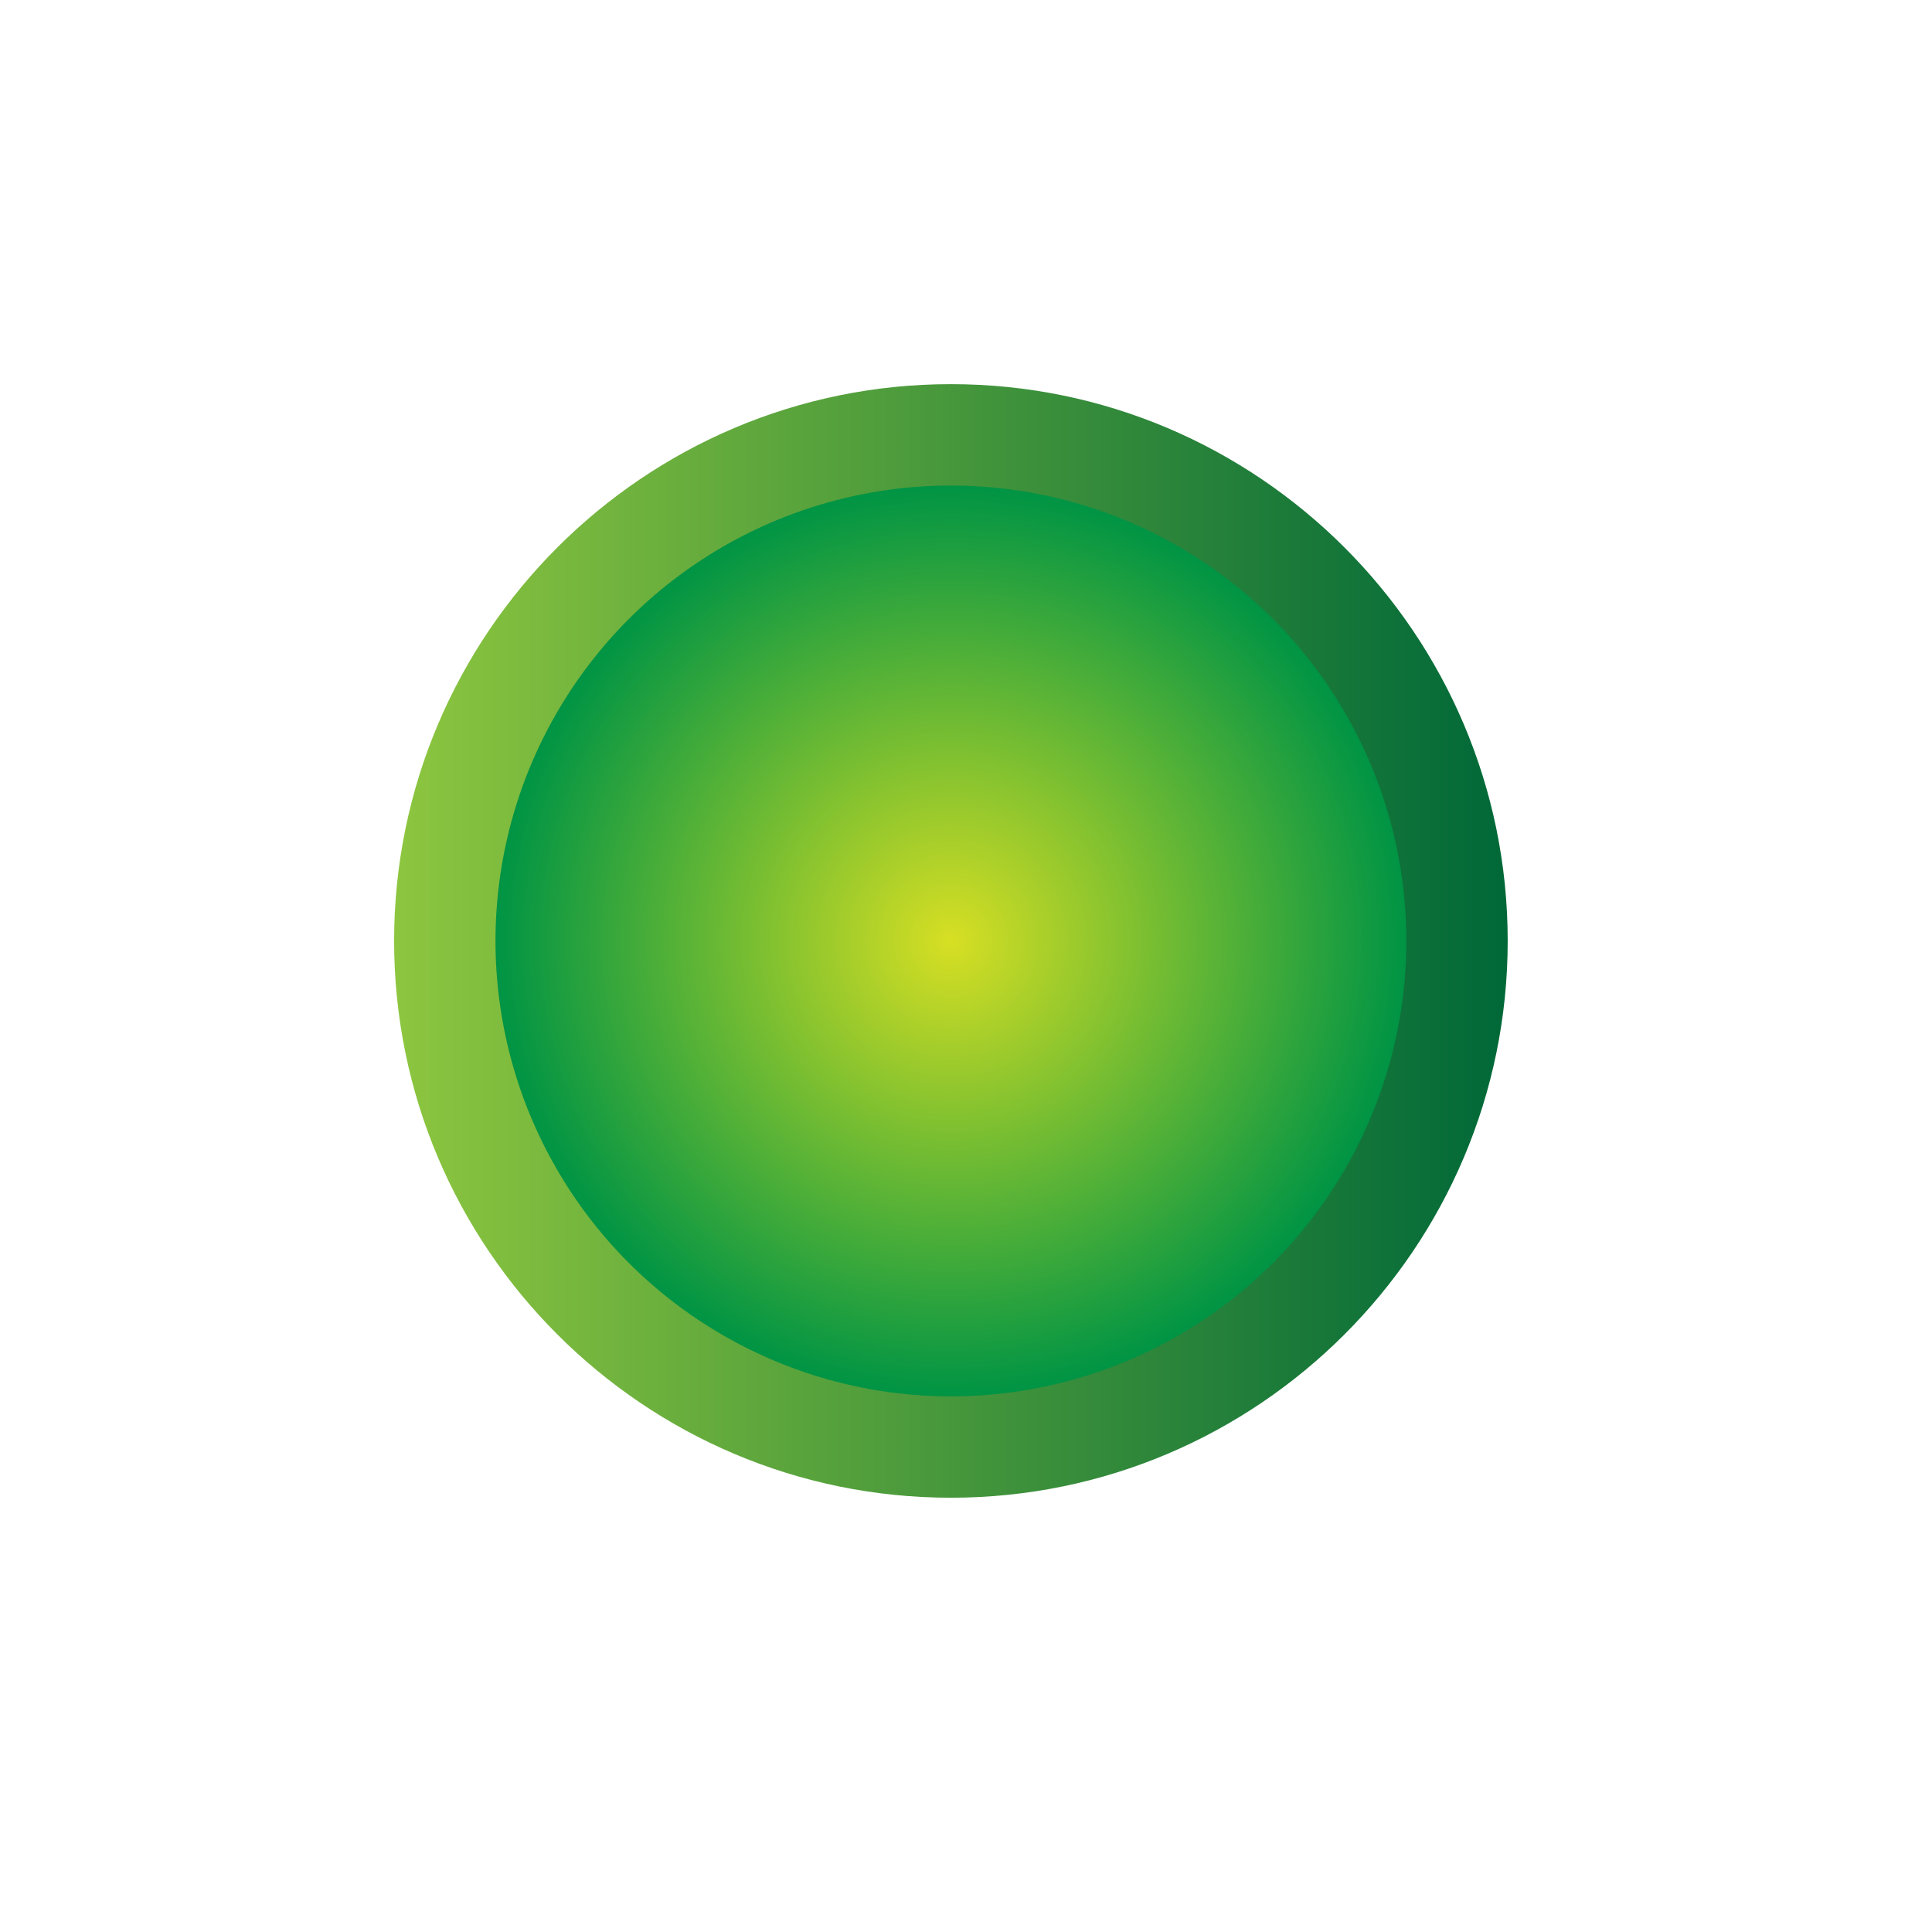 <svg version="1.1" id="Layer_1" x="0px" y="0px" width="144px" height="144px" viewBox="0 0 144 144" enable-background="new 0 0 144 144" xml:space="preserve" xmlns="http://www.w3.org/2000/svg" xmlns:xlink="http://www.w3.org/1999/xlink">
  <g>
    <linearGradient id="SVGID_1_" gradientUnits="userSpaceOnUse" x1="29.375" y1="73.867" x2="112.375" y2="73.867" gradientTransform="matrix(1 0 0 -1 0 144)">
      <stop offset="0" style="stop-color:#8DC63F"/>
      <stop offset="1" style="stop-color:#006838"/>
    </linearGradient>
    <path fill="url(#SVGID_1_)" d="M70.875,28.632c-22.884,0-41.5,18.617-41.5,41.5c0,22.882,18.617,41.5,41.5,41.5&#xD;&#xA;&#x9;c22.884,0,41.5-18.618,41.5-41.5C112.375,47.25,93.759,28.632,70.875,28.632z"/>
    <radialGradient id="SVGID_2_" cx="70.875" cy="73.867" r="33.943" gradientTransform="matrix(1 0 0 -1 0 144)" gradientUnits="userSpaceOnUse">
      <stop offset="0" style="stop-color:#D7DF23"/>
      <stop offset="1" style="stop-color:#009444"/>
    </radialGradient>
    <circle fill="url(#SVGID_2_)" cx="70.875" cy="70.133" r="33.944"/>
  </g>
</svg>